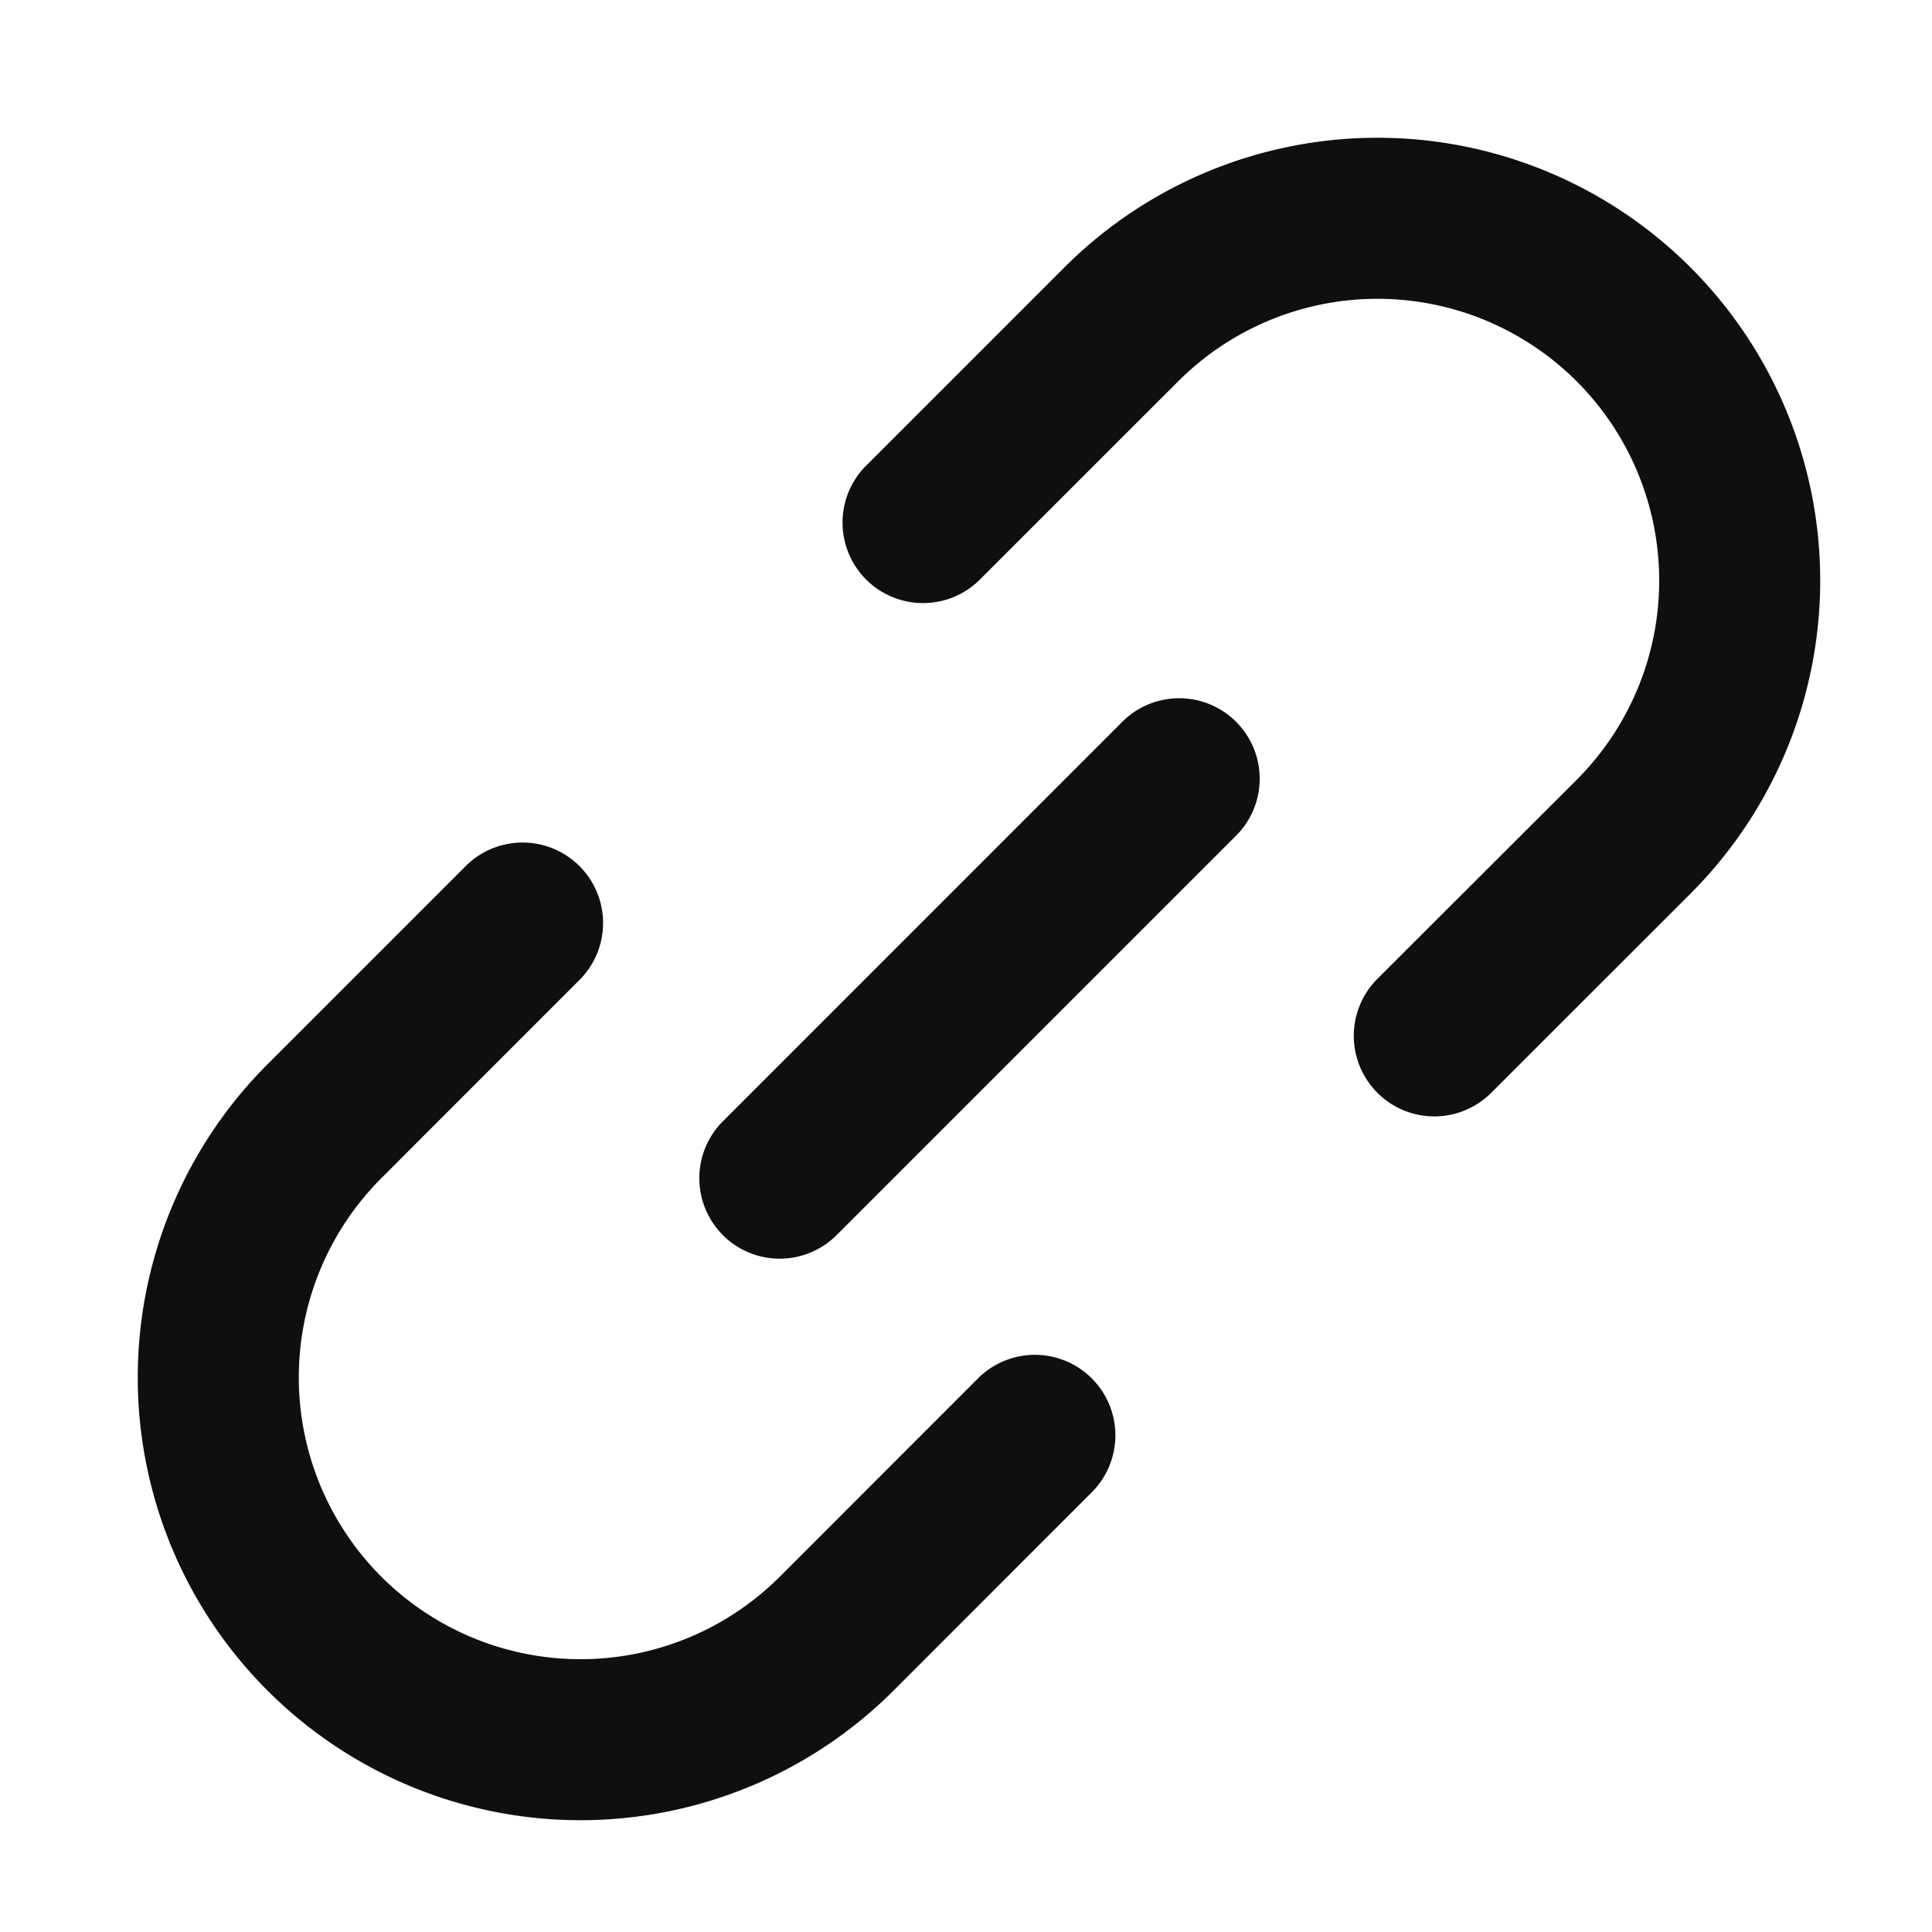 <svg xmlns="http://www.w3.org/2000/svg" width="24" height="24" fill="none"><g fill="#0f0f0f"><path d="M17.11 13.575a1 1 0 0 0 1.415 0L21 11.101a5.5 5.5 0 1 0-7.778-7.779l-2.475 2.475a1 1 0 0 0 1.414 1.414l2.475-2.474a3.5 3.5 0 0 1 4.95 4.95L17.11 12.16a1 1 0 0 0 0 1.414zM5.797 10.747a1 1 0 0 1 1.414 1.414l-2.474 2.475a3.5 3.5 0 1 0 4.95 4.95l2.474-2.475a1 1 0 0 1 1.414 1.414L11.101 21a5.5 5.5 0 0 1-7.779-7.778z"/><path d="M8.98 15.343a1 1 0 0 1 0-1.414l4.949-4.95a1 1 0 1 1 1.414 1.414l-4.95 4.95a1 1 0 0 1-1.414 0z"/></g></svg>